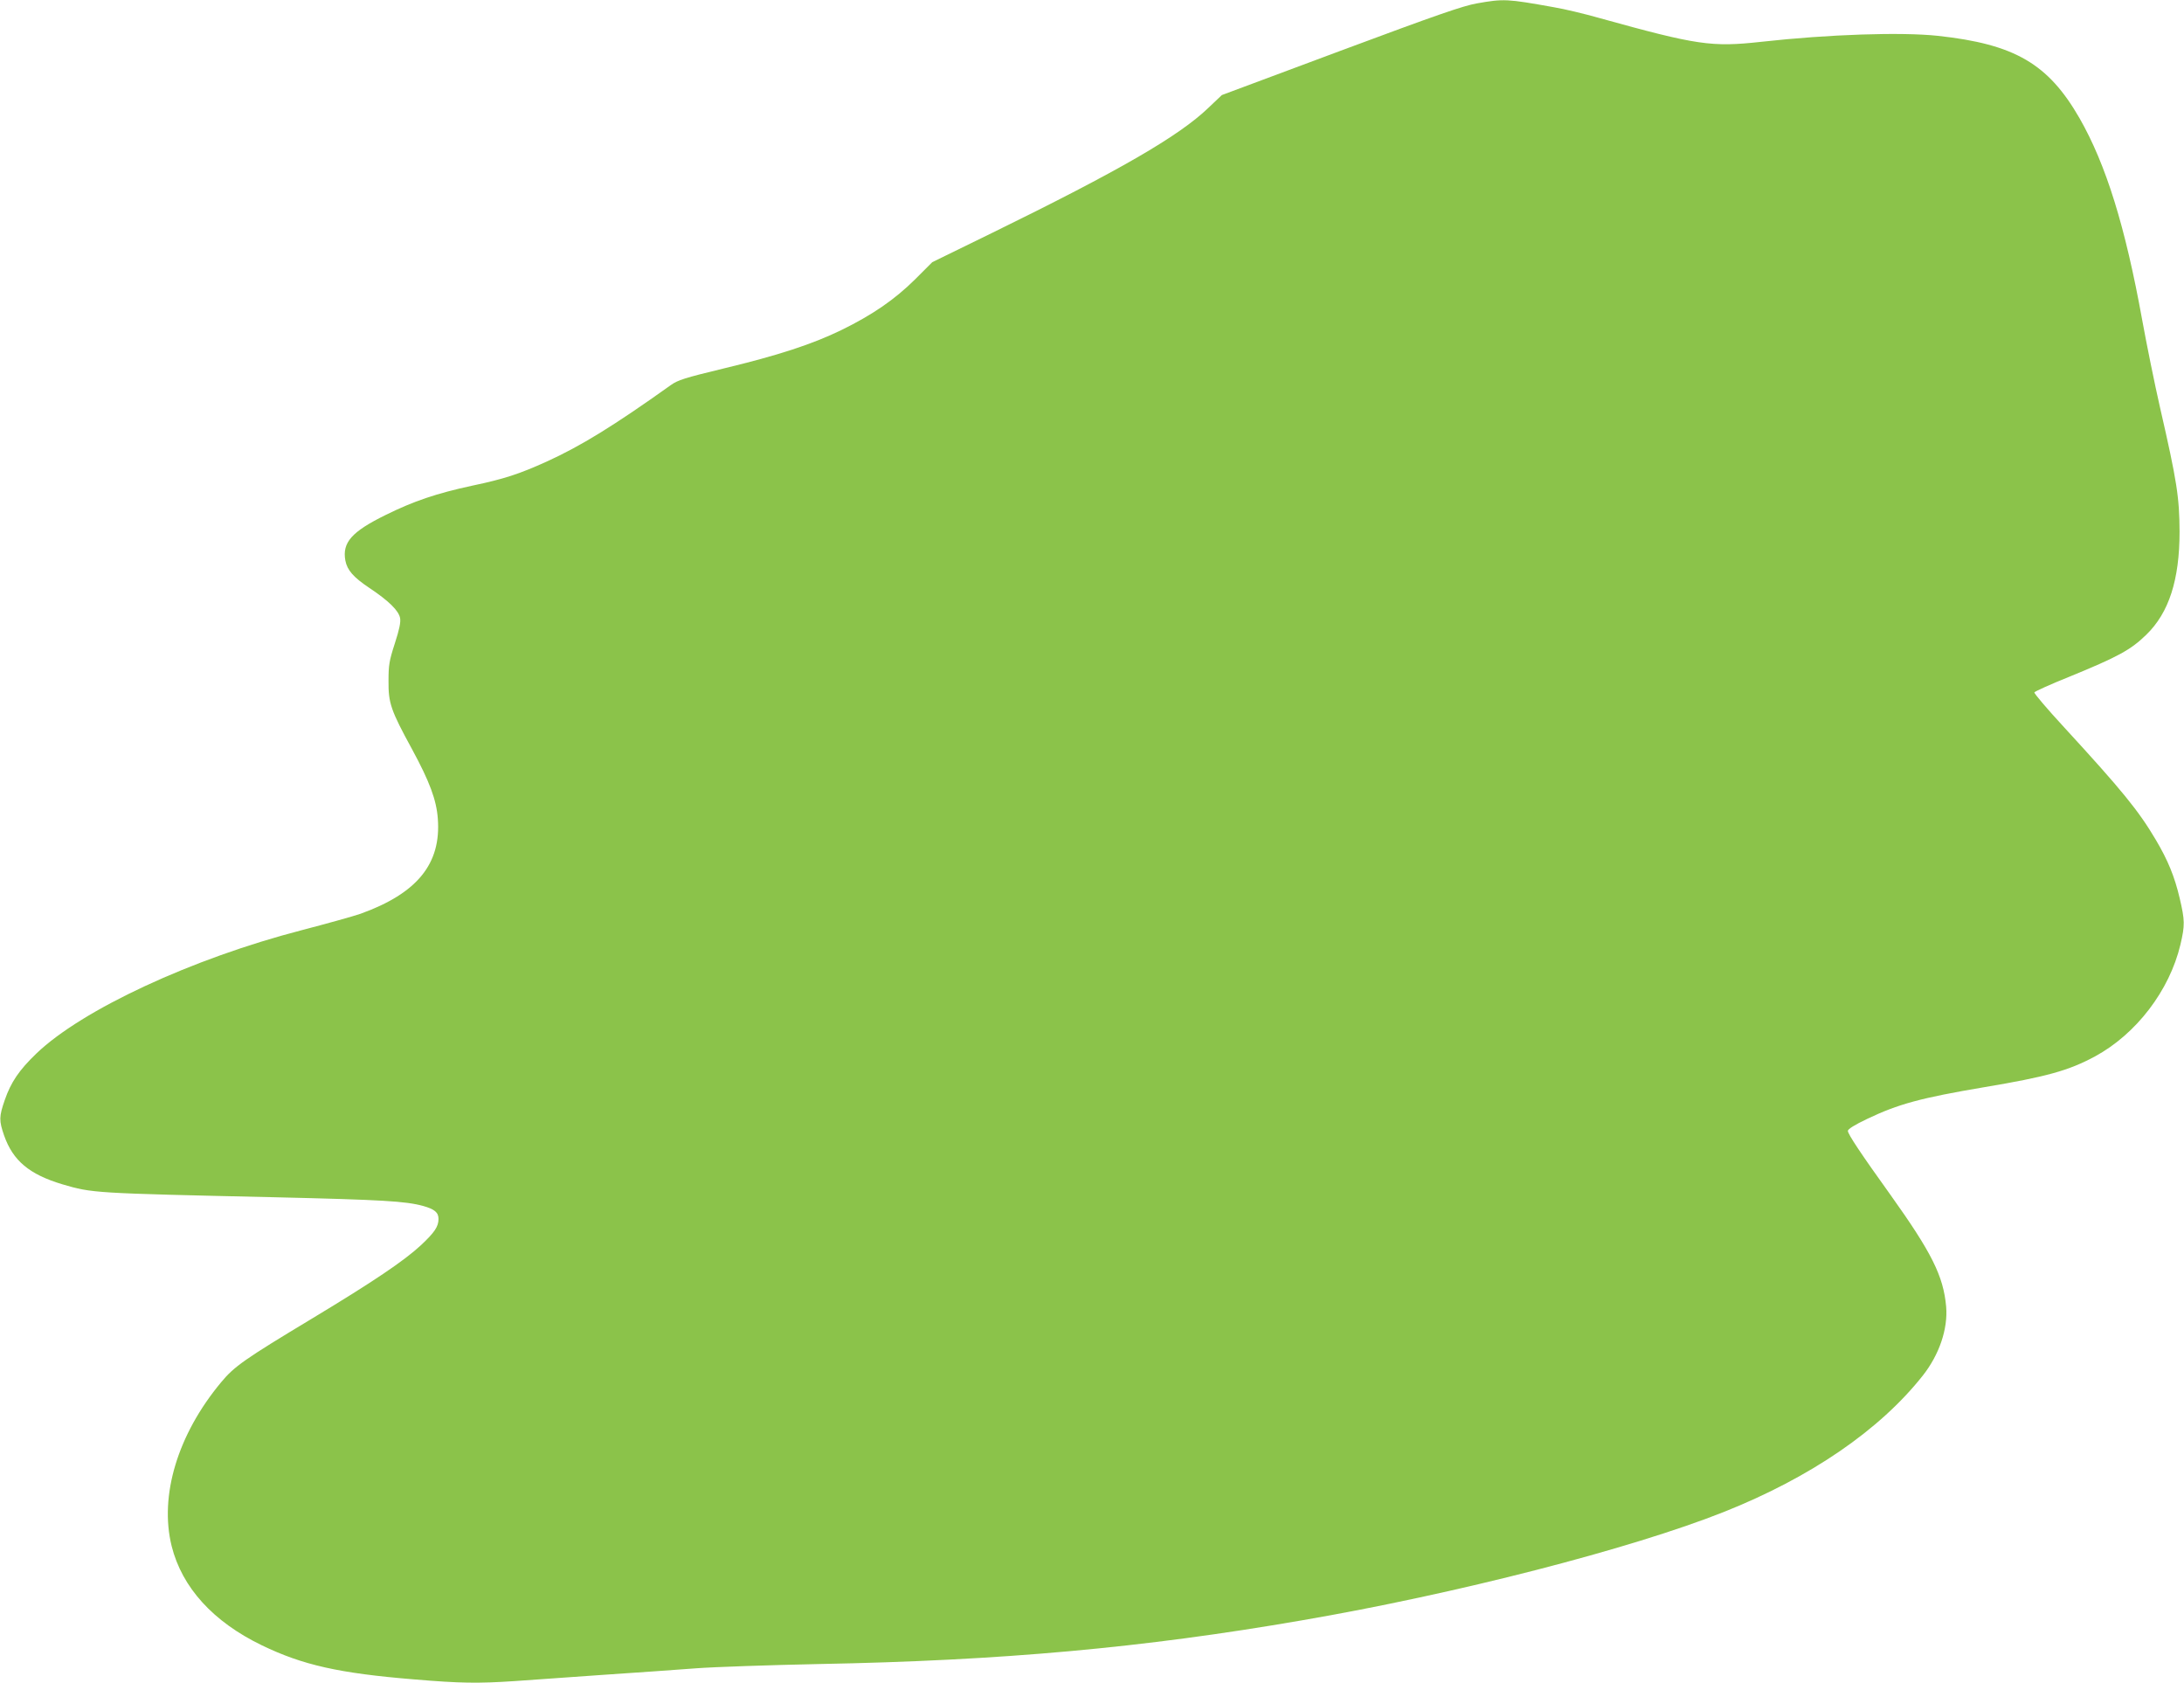 <?xml version="1.0" standalone="no"?>
<!DOCTYPE svg PUBLIC "-//W3C//DTD SVG 20010904//EN"
 "http://www.w3.org/TR/2001/REC-SVG-20010904/DTD/svg10.dtd">
<svg version="1.0" xmlns="http://www.w3.org/2000/svg"
 width="1280pt" height="986pt" viewBox="0 0 1280 986"
 preserveAspectRatio="xMidYMid meet">
<g transform="translate(0,986) scale(0.1,-0.1)"
fill="#8bc34a" stroke="none">
<path d="M8655 9840 c-80 -14 -236 -68 -797 -277 l-697 -260 -79 -75 c-173
-166 -521 -367 -1266 -732 l-352 -172 -100 -100 c-120 -119 -251 -209 -433
-298 -171 -83 -369 -148 -694 -226 -224 -54 -264 -67 -305 -96 -338 -241 -529
-358 -729 -449 -162 -73 -247 -101 -437 -141 -208 -45 -341 -90 -505 -171
-200 -98 -256 -162 -237 -267 11 -57 47 -98 141 -161 114 -76 172 -133 180
-177 4 -24 -4 -65 -31 -148 -33 -102 -37 -127 -37 -220 -1 -130 13 -171 138
-400 103 -190 143 -297 151 -407 20 -264 -120 -437 -453 -557 -40 -14 -195
-57 -344 -96 -645 -167 -1288 -466 -1556 -723 -101 -97 -149 -168 -185 -272
-34 -98 -34 -121 -4 -208 52 -148 148 -228 341 -286 177 -52 180 -52 1245 -76
635 -15 767 -23 870 -51 67 -19 90 -38 90 -76 0 -45 -23 -79 -103 -154 -98
-91 -277 -212 -637 -429 -397 -239 -457 -281 -534 -374 -255 -306 -363 -665
-290 -960 61 -243 243 -443 528 -581 240 -116 453 -164 893 -200 271 -23 376
-24 588 -10 83 6 312 22 510 36 198 13 448 31 555 39 107 8 431 19 720 25
1068 20 1900 95 2830 256 904 155 1929 419 2473 635 508 202 914 480 1166 799
97 123 148 274 137 404 -16 180 -85 317 -327 656 -173 241 -249 355 -249 374
0 10 39 35 113 70 182 87 314 123 687 186 364 61 494 97 648 180 242 131 437
386 501 655 27 115 26 142 -4 271 -30 128 -69 223 -140 343 -101 171 -198 290
-538 660 -98 106 -176 198 -174 204 1 5 93 47 203 91 286 117 362 158 453 247
133 129 195 322 195 604 -1 201 -15 294 -114 725 -32 140 -79 372 -105 515
-99 547 -212 911 -367 1182 -184 320 -380 434 -830 483 -216 23 -639 9 -1036
-35 -291 -32 -374 -20 -947 139 -88 25 -209 54 -270 64 -273 49 -292 50 -450
22z"/>
</g>
</svg>
